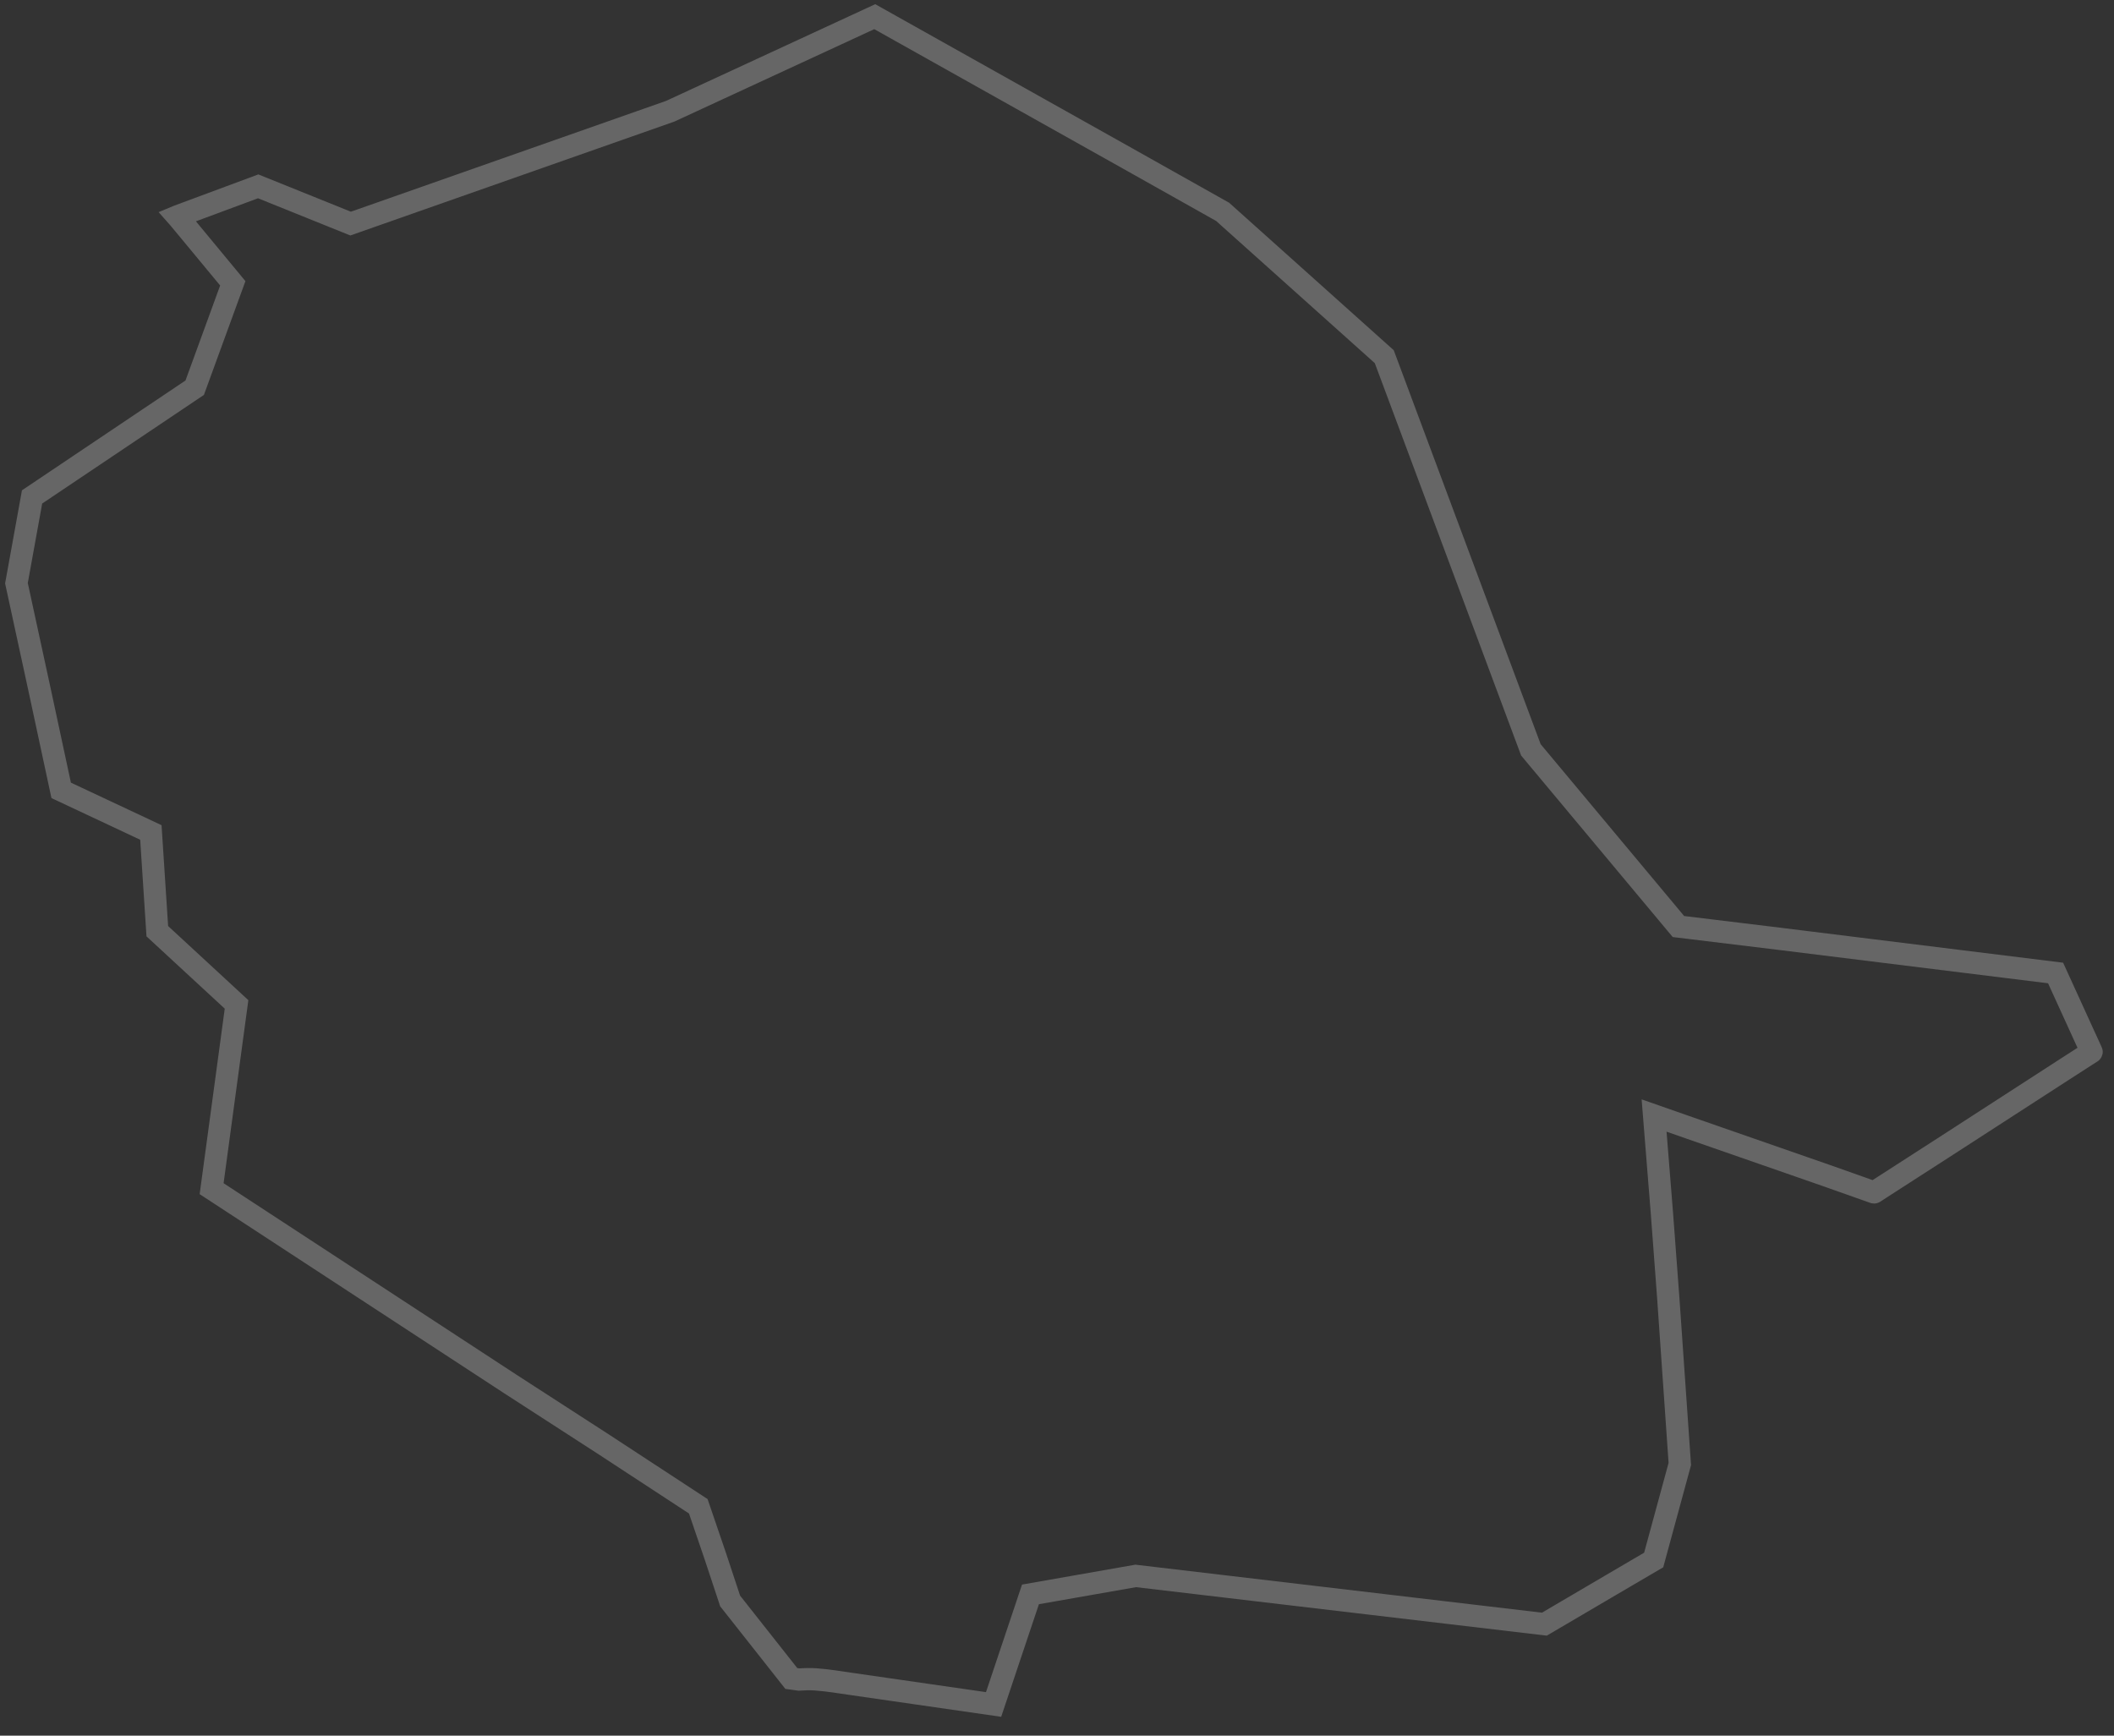 <?xml version="1.0" encoding="UTF-8"?>
<svg width="95px" height="78px" viewBox="0 0 95 78" version="1.1" xmlns="http://www.w3.org/2000/svg" xmlns:xlink="http://www.w3.org/1999/xlink">
    <rect x="0" y="0" width="95" height="78" fill="#333333" stroke="none"/>
    <!-- Generator: Sketch 55 (78076) - https://sketchapp.com -->
    <title>81</title>
    <desc>Created with Sketch.</desc>
    <g id="Page-1" stroke="none" stroke-width="1" fill="none" fill-rule="evenodd" stroke-opacity="0.25">
        <g id="Artboard-Copy" transform="translate(-160, -205)" stroke="#FFFFFF">
            <path d="M195.9,280.476 C196.137,280.461 196.378,280.451 196.647,280.469 C197.176,280.505 197.776,280.604 198.344,280.687 L204.65,281.597 L206.308,276.65 L211.037,275.82 L229.402,277.988 L232.432,276.208 L234.314,275.105 L235.488,270.791 L234.967,263.297 L234.684,259.518 L234.332,255.13 L235.906,255.681 L242.034,257.813 L243.563,258.354 L244.208,258.583 C244.222,258.591 244.229,258.578 244.239,258.573 L244.58,258.352 L247.31,256.593 L252.749,253.075 L253.963,252.293 C253.975,252.284 254.005,252.277 253.989,252.262 L253.952,252.178 L253.614,251.44 L252.375,248.725 L239.927,247.184 L235.426,246.637 C233.217,243.991 231.007,241.345 228.796,238.698 L224.525,227.245 L222.207,221.029 L214.943,214.52 L210.664,212.115 L199.31,205.749 L190.346,209.894 L190.119,209.999 L175.756,215.048 L171.602,213.374 L168.015,214.706 C168.01,214.708 167.995,214.714 167.966,214.726 C167.982,214.744 168.004,214.769 168.031,214.799 C168.176,214.973 168.349,215.182 168.55,215.423 C169.062,216.042 169.709,216.823 170.461,217.732 C169.986,219.032 169.394,220.659 168.75,222.423 C166.525,223.917 163.92,225.666 161.441,227.331 C161.19,228.718 160.958,230.003 160.739,231.209 C161.167,233.18 161.513,234.775 161.805,236.122 C161.93,236.706 162.243,238.16 162.749,240.518 C163.729,240.979 165.163,241.651 166.78,242.41 C166.852,243.528 166.958,245.147 167.069,246.847 C168.07,247.772 169.346,248.952 170.63,250.137 C170.251,252.935 169.865,255.795 169.51,258.418 C175.906,262.601 180.607,265.675 182.933,267.195 L187.12,269.902 C188.541,270.832 189.96,271.761 191.38,272.691 L192.155,274.962 L192.811,276.946 L195.56,280.429 L195.9,280.476 Z" id="81"></path>
        </g>
    </g>
</svg>